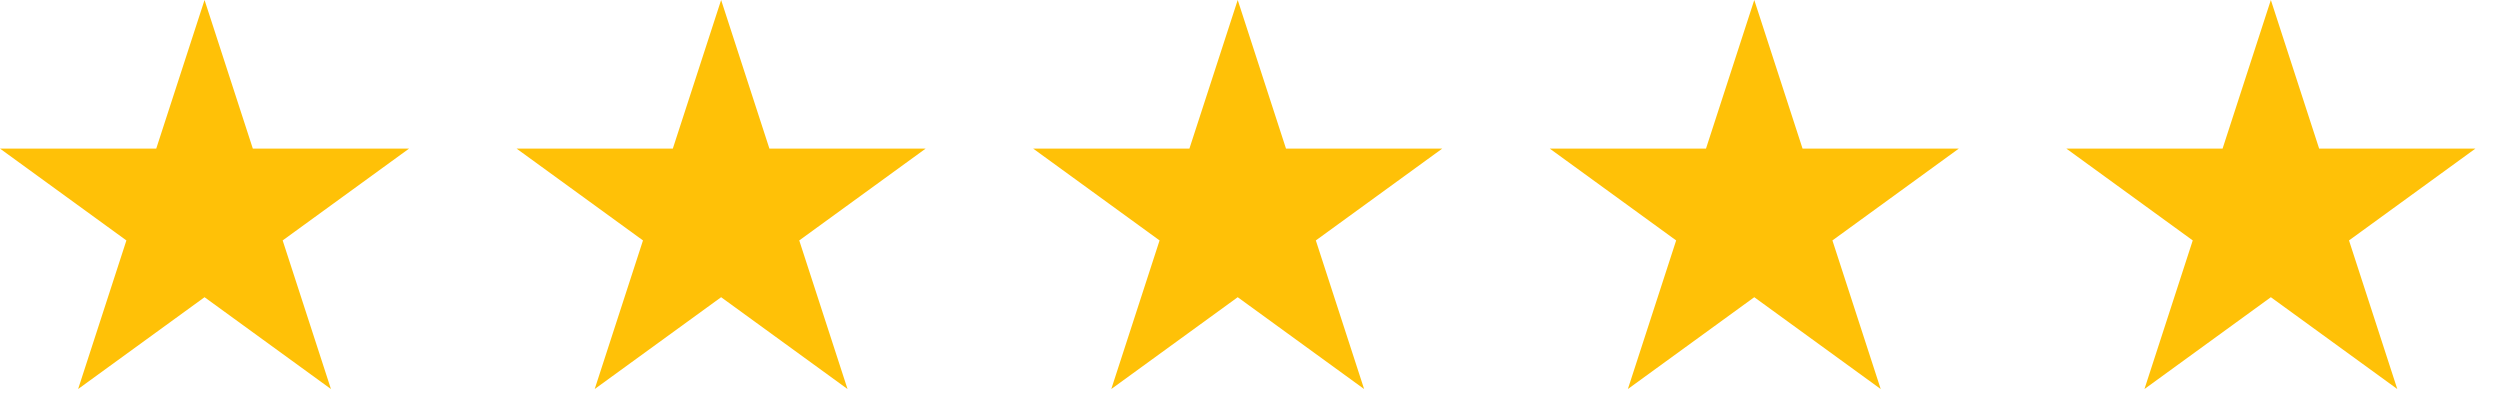 <svg width="93" height="15" viewBox="0 0 93 15" fill="none" xmlns="http://www.w3.org/2000/svg">
<path d="M7.609 0L9.405 5.528H15.217L10.515 8.944L12.311 14.472L7.609 11.056L2.906 14.472L4.702 8.944L0 5.528H5.812L7.609 0Z" fill="#FFC107"/>
<path d="M26.826 0L28.622 5.528H34.434L29.732 8.944L31.528 14.472L26.826 11.056L22.123 14.472L23.919 8.944L19.217 5.528H25.029L26.826 0Z" fill="#FFC107"/>
<path d="M46.043 0L47.839 5.528H53.651L48.949 8.944L50.745 14.472L46.043 11.056L41.34 14.472L43.136 8.944L38.434 5.528H44.246L46.043 0Z" fill="#FFC107"/>
<path d="M65.259 0L67.055 5.528H72.868L68.166 8.944L69.962 14.472L65.259 11.056L60.557 14.472L62.353 8.944L57.651 5.528H63.463L65.259 0Z" fill="#FFC107"/>
<path d="M84.476 0L86.272 5.528H92.085L87.383 8.944L89.179 14.472L84.476 11.056L79.774 14.472L81.57 8.944L76.868 5.528H82.68L84.476 0Z" fill="#FFC107"/>
</svg>
